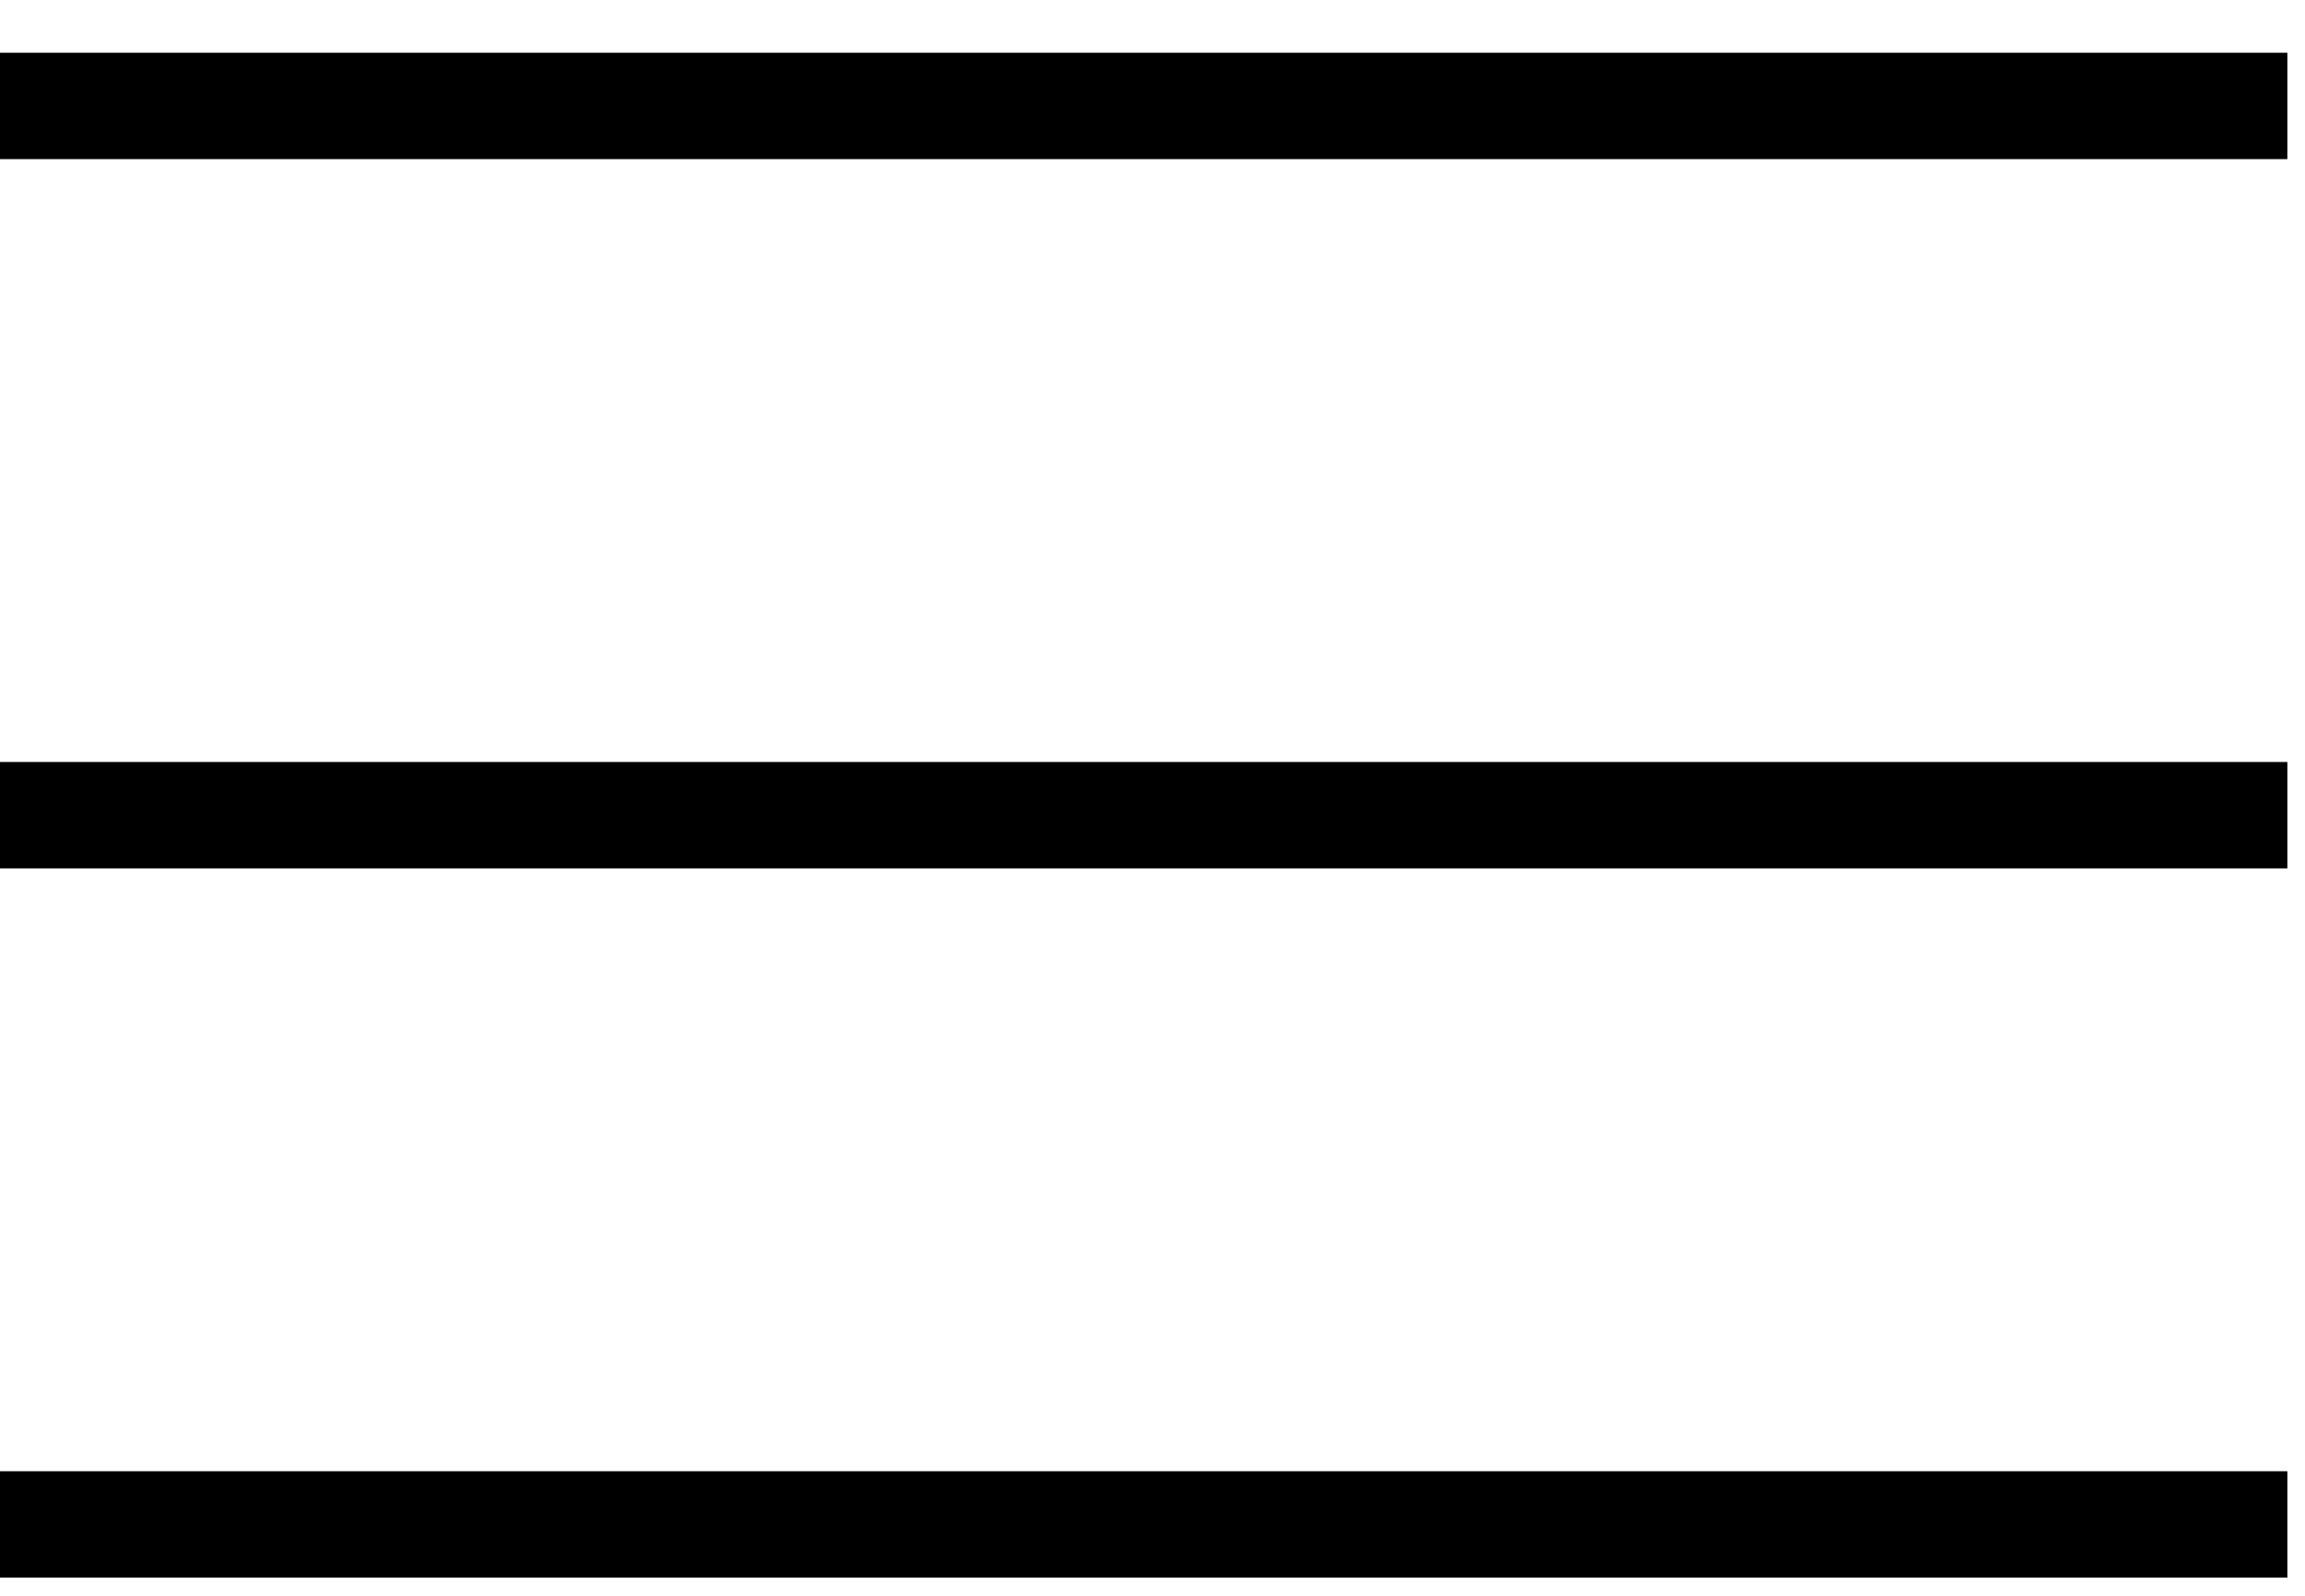 <svg width="26" height="18" viewBox="0 0 26 18" fill="none" xmlns="http://www.w3.org/2000/svg">
<line x1="25.801" y1="1.195" x2="0" y2="1.195" stroke="currentColor" stroke-width="1.2"/>
<line x1="25.801" y1="9.195" x2="0" y2="9.195" stroke="currentColor" stroke-width="1.2"/>
<line x1="25.801" y1="17.195" x2="0" y2="17.195" stroke="currentColor" stroke-width="1.2"/>
</svg>
